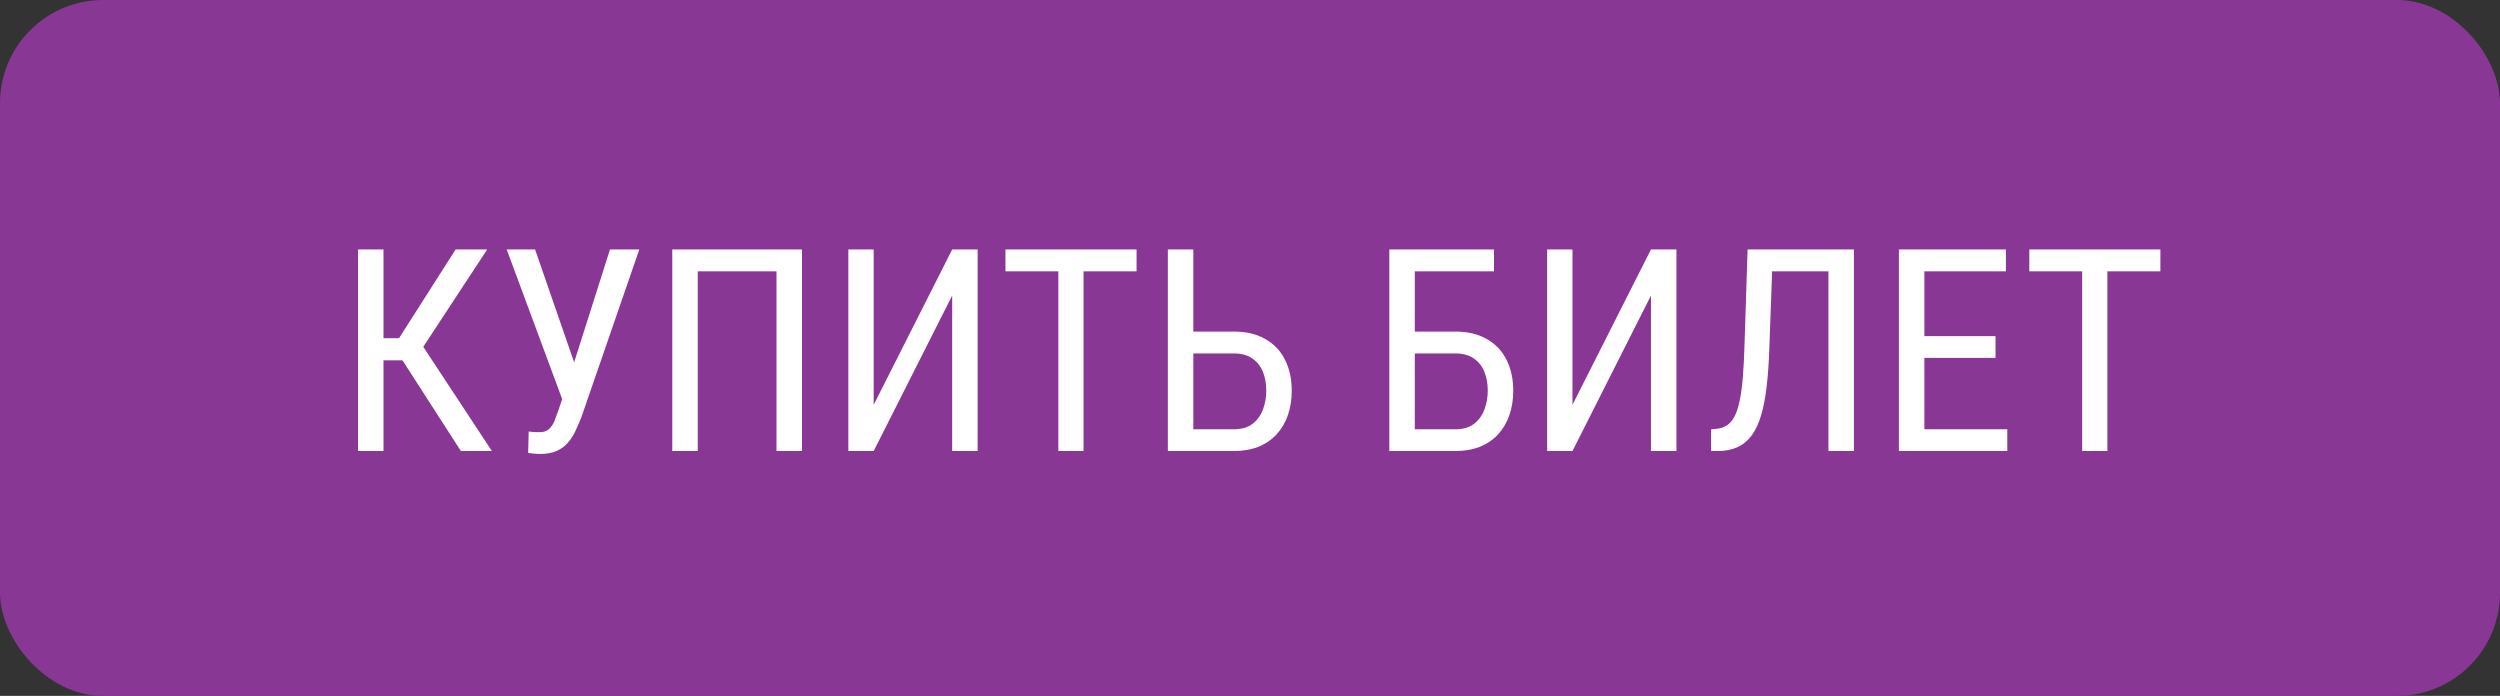 <?xml version="1.0" encoding="UTF-8"?> <svg xmlns="http://www.w3.org/2000/svg" width="194" height="54" viewBox="0 0 194 54" fill="none"><rect x="0" y="0" width="194" height="54" fill="#333333" stroke="none"/><rect width="194" height="54" rx="8" fill="#883794"></rect><path d="M29.76 19.359V35H27.783V19.359H29.76ZM37.806 19.359L32.155 27.964H28.976L28.643 26.245H30.963L35.356 19.359H37.806ZM35.765 35L31.06 27.695L32.166 25.88L38.171 35H35.765ZM44.015 29.811L47.334 19.359H49.611L45.11 32.39C44.967 32.755 44.813 33.109 44.648 33.453C44.491 33.79 44.297 34.09 44.068 34.355C43.839 34.62 43.553 34.832 43.209 34.989C42.865 35.147 42.435 35.226 41.92 35.226C41.762 35.226 41.58 35.215 41.372 35.193C41.172 35.179 41.043 35.161 40.985 35.14L41.028 33.485C41.093 33.5 41.225 33.514 41.426 33.528C41.633 33.535 41.78 33.539 41.866 33.539C42.188 33.539 42.435 33.457 42.607 33.292C42.786 33.127 42.926 32.92 43.026 32.669C43.127 32.411 43.223 32.15 43.316 31.885L44.015 29.811ZM41.523 19.359L44.895 29.102L45.357 31.025L43.692 31.154L39.32 19.359H41.523ZM62.233 19.359V35H60.257V21.057H54.145V35H52.168V19.359H62.233ZM67.798 31.412L73.889 19.359H75.865V35H73.889V22.936L67.798 35H65.832V19.359H67.798V31.412ZM84.083 19.359V35H82.128V19.359H84.083ZM88.197 19.359V21.057H78.024V19.359H88.197ZM92.183 25.73H95.738C96.705 25.73 97.522 25.923 98.188 26.31C98.861 26.689 99.369 27.223 99.713 27.91C100.064 28.598 100.239 29.403 100.239 30.327C100.239 31.015 100.139 31.645 99.939 32.218C99.745 32.783 99.455 33.278 99.068 33.7C98.689 34.116 98.22 34.438 97.661 34.667C97.103 34.889 96.462 35 95.738 35H90.625V19.359H92.602V33.313H95.738C96.34 33.313 96.823 33.174 97.189 32.895C97.561 32.608 97.833 32.236 98.005 31.777C98.177 31.319 98.263 30.828 98.263 30.306C98.263 29.783 98.177 29.303 98.005 28.866C97.833 28.429 97.561 28.082 97.189 27.824C96.823 27.559 96.34 27.427 95.738 27.427H92.183V25.73ZM115.934 19.359V21.057H109.789V35H107.812V19.359H115.934ZM109.37 25.73H112.926C113.893 25.73 114.709 25.923 115.375 26.31C116.048 26.689 116.557 27.223 116.9 27.91C117.251 28.598 117.427 29.403 117.427 30.327C117.427 31.015 117.326 31.645 117.126 32.218C116.933 32.783 116.643 33.278 116.256 33.7C115.876 34.116 115.407 34.438 114.849 34.667C114.29 34.889 113.649 35 112.926 35H107.812V19.359H109.789V33.313H112.926C113.527 33.313 114.011 33.174 114.376 32.895C114.748 32.608 115.021 32.236 115.192 31.777C115.364 31.319 115.45 30.828 115.45 30.306C115.45 29.783 115.364 29.303 115.192 28.866C115.021 28.429 114.748 28.082 114.376 27.824C114.011 27.559 113.527 27.427 112.926 27.427H109.37V25.73ZM122.024 31.412L128.115 19.359H130.092V35H128.115V22.936L122.024 35H120.059V19.359H122.024V31.412ZM142.123 19.359V21.057H136.279V19.359H142.123ZM143.863 19.359V35H141.887V19.359H143.863ZM135.613 19.359H137.579L137.3 27.019C137.264 28.121 137.196 29.106 137.096 29.973C136.995 30.832 136.852 31.58 136.666 32.218C136.48 32.848 136.236 33.371 135.936 33.786C135.635 34.194 135.266 34.499 134.829 34.699C134.399 34.9 133.887 35 133.293 35H132.777V33.313L133.153 33.281C133.483 33.253 133.766 33.163 134.002 33.013C134.245 32.855 134.446 32.619 134.604 32.304C134.768 31.989 134.901 31.58 135.001 31.079C135.108 30.578 135.191 29.965 135.248 29.242C135.305 28.512 135.348 27.66 135.377 26.686L135.613 19.359ZM155.766 33.313V35H148.977V33.313H155.766ZM149.331 19.359V35H147.354V19.359H149.331ZM154.853 26.084V27.77H148.977V26.084H154.853ZM155.658 19.359V21.057H148.977V19.359H155.658ZM163.532 19.359V35H161.577V19.359H163.532ZM167.646 19.359V21.057H157.474V19.359H167.646Z" fill="white"></path></svg> 